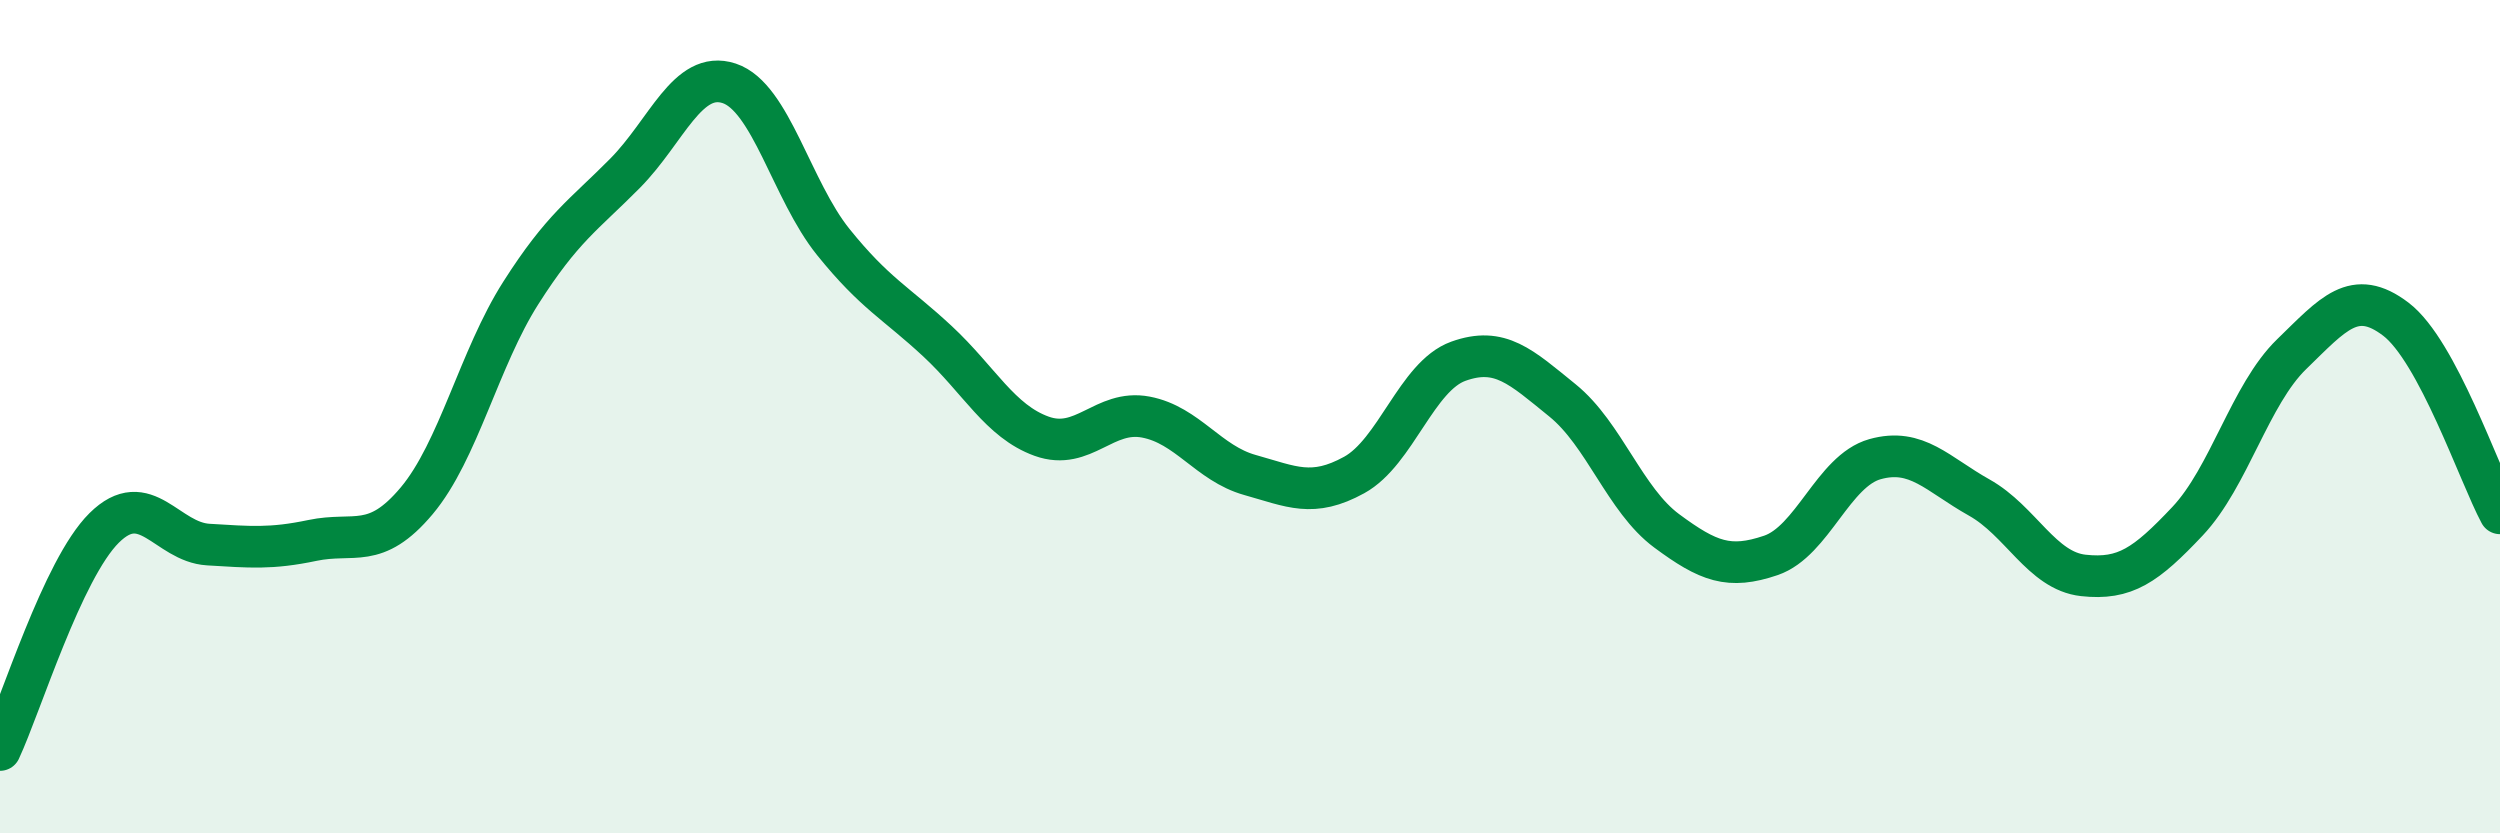 
    <svg width="60" height="20" viewBox="0 0 60 20" xmlns="http://www.w3.org/2000/svg">
      <path
        d="M 0,18 C 0.5,16.93 1.5,13.66 2.5,12.67 C 3.5,11.68 4,13.01 5,13.07 C 6,13.13 6.5,13.18 7.5,12.97 C 8.5,12.76 9,13.21 10,12.02 C 11,10.83 11.5,8.6 12.5,7.03 C 13.5,5.46 14,5.17 15,4.16 C 16,3.15 16.5,1.67 17.5,2 C 18.5,2.33 19,4.57 20,5.81 C 21,7.05 21.5,7.26 22.5,8.19 C 23.5,9.12 24,10.11 25,10.47 C 26,10.83 26.5,9.82 27.5,10.01 C 28.5,10.2 29,11.12 30,11.4 C 31,11.68 31.5,11.95 32.5,11.4 C 33.5,10.85 34,9.03 35,8.67 C 36,8.31 36.5,8.8 37.5,9.61 C 38.5,10.42 39,12 40,12.74 C 41,13.48 41.5,13.67 42.5,13.33 C 43.5,12.99 44,11.3 45,11.02 C 46,10.74 46.5,11.38 47.5,11.94 C 48.5,12.5 49,13.7 50,13.81 C 51,13.92 51.5,13.57 52.5,12.51 C 53.5,11.45 54,9.47 55,8.5 C 56,7.53 56.5,6.9 57.5,7.66 C 58.5,8.42 59.5,11.39 60,12.32L60 20L0 20Z"
        fill="#008740"
        opacity="0.1"
        stroke-linecap="round"
        stroke-linejoin="round"
      />
      <path
        d="M 0,18 C 0.5,16.93 1.5,13.66 2.5,12.67 C 3.5,11.68 4,13.01 5,13.07 C 6,13.13 6.5,13.18 7.5,12.97 C 8.5,12.76 9,13.21 10,12.02 C 11,10.83 11.5,8.6 12.5,7.03 C 13.5,5.46 14,5.17 15,4.16 C 16,3.15 16.5,1.67 17.5,2 C 18.5,2.33 19,4.57 20,5.81 C 21,7.05 21.5,7.26 22.5,8.19 C 23.5,9.12 24,10.11 25,10.47 C 26,10.83 26.5,9.82 27.5,10.01 C 28.5,10.2 29,11.12 30,11.4 C 31,11.68 31.5,11.95 32.5,11.4 C 33.5,10.85 34,9.03 35,8.67 C 36,8.31 36.5,8.8 37.5,9.61 C 38.5,10.42 39,12 40,12.74 C 41,13.48 41.5,13.67 42.5,13.33 C 43.5,12.99 44,11.3 45,11.02 C 46,10.74 46.5,11.38 47.5,11.94 C 48.5,12.5 49,13.7 50,13.81 C 51,13.92 51.5,13.57 52.5,12.51 C 53.5,11.45 54,9.47 55,8.5 C 56,7.53 56.5,6.9 57.5,7.66 C 58.5,8.42 59.5,11.39 60,12.32"
        stroke="#008740"
        stroke-width="1"
        fill="none"
        stroke-linecap="round"
        stroke-linejoin="round"
      />
    </svg>
  
